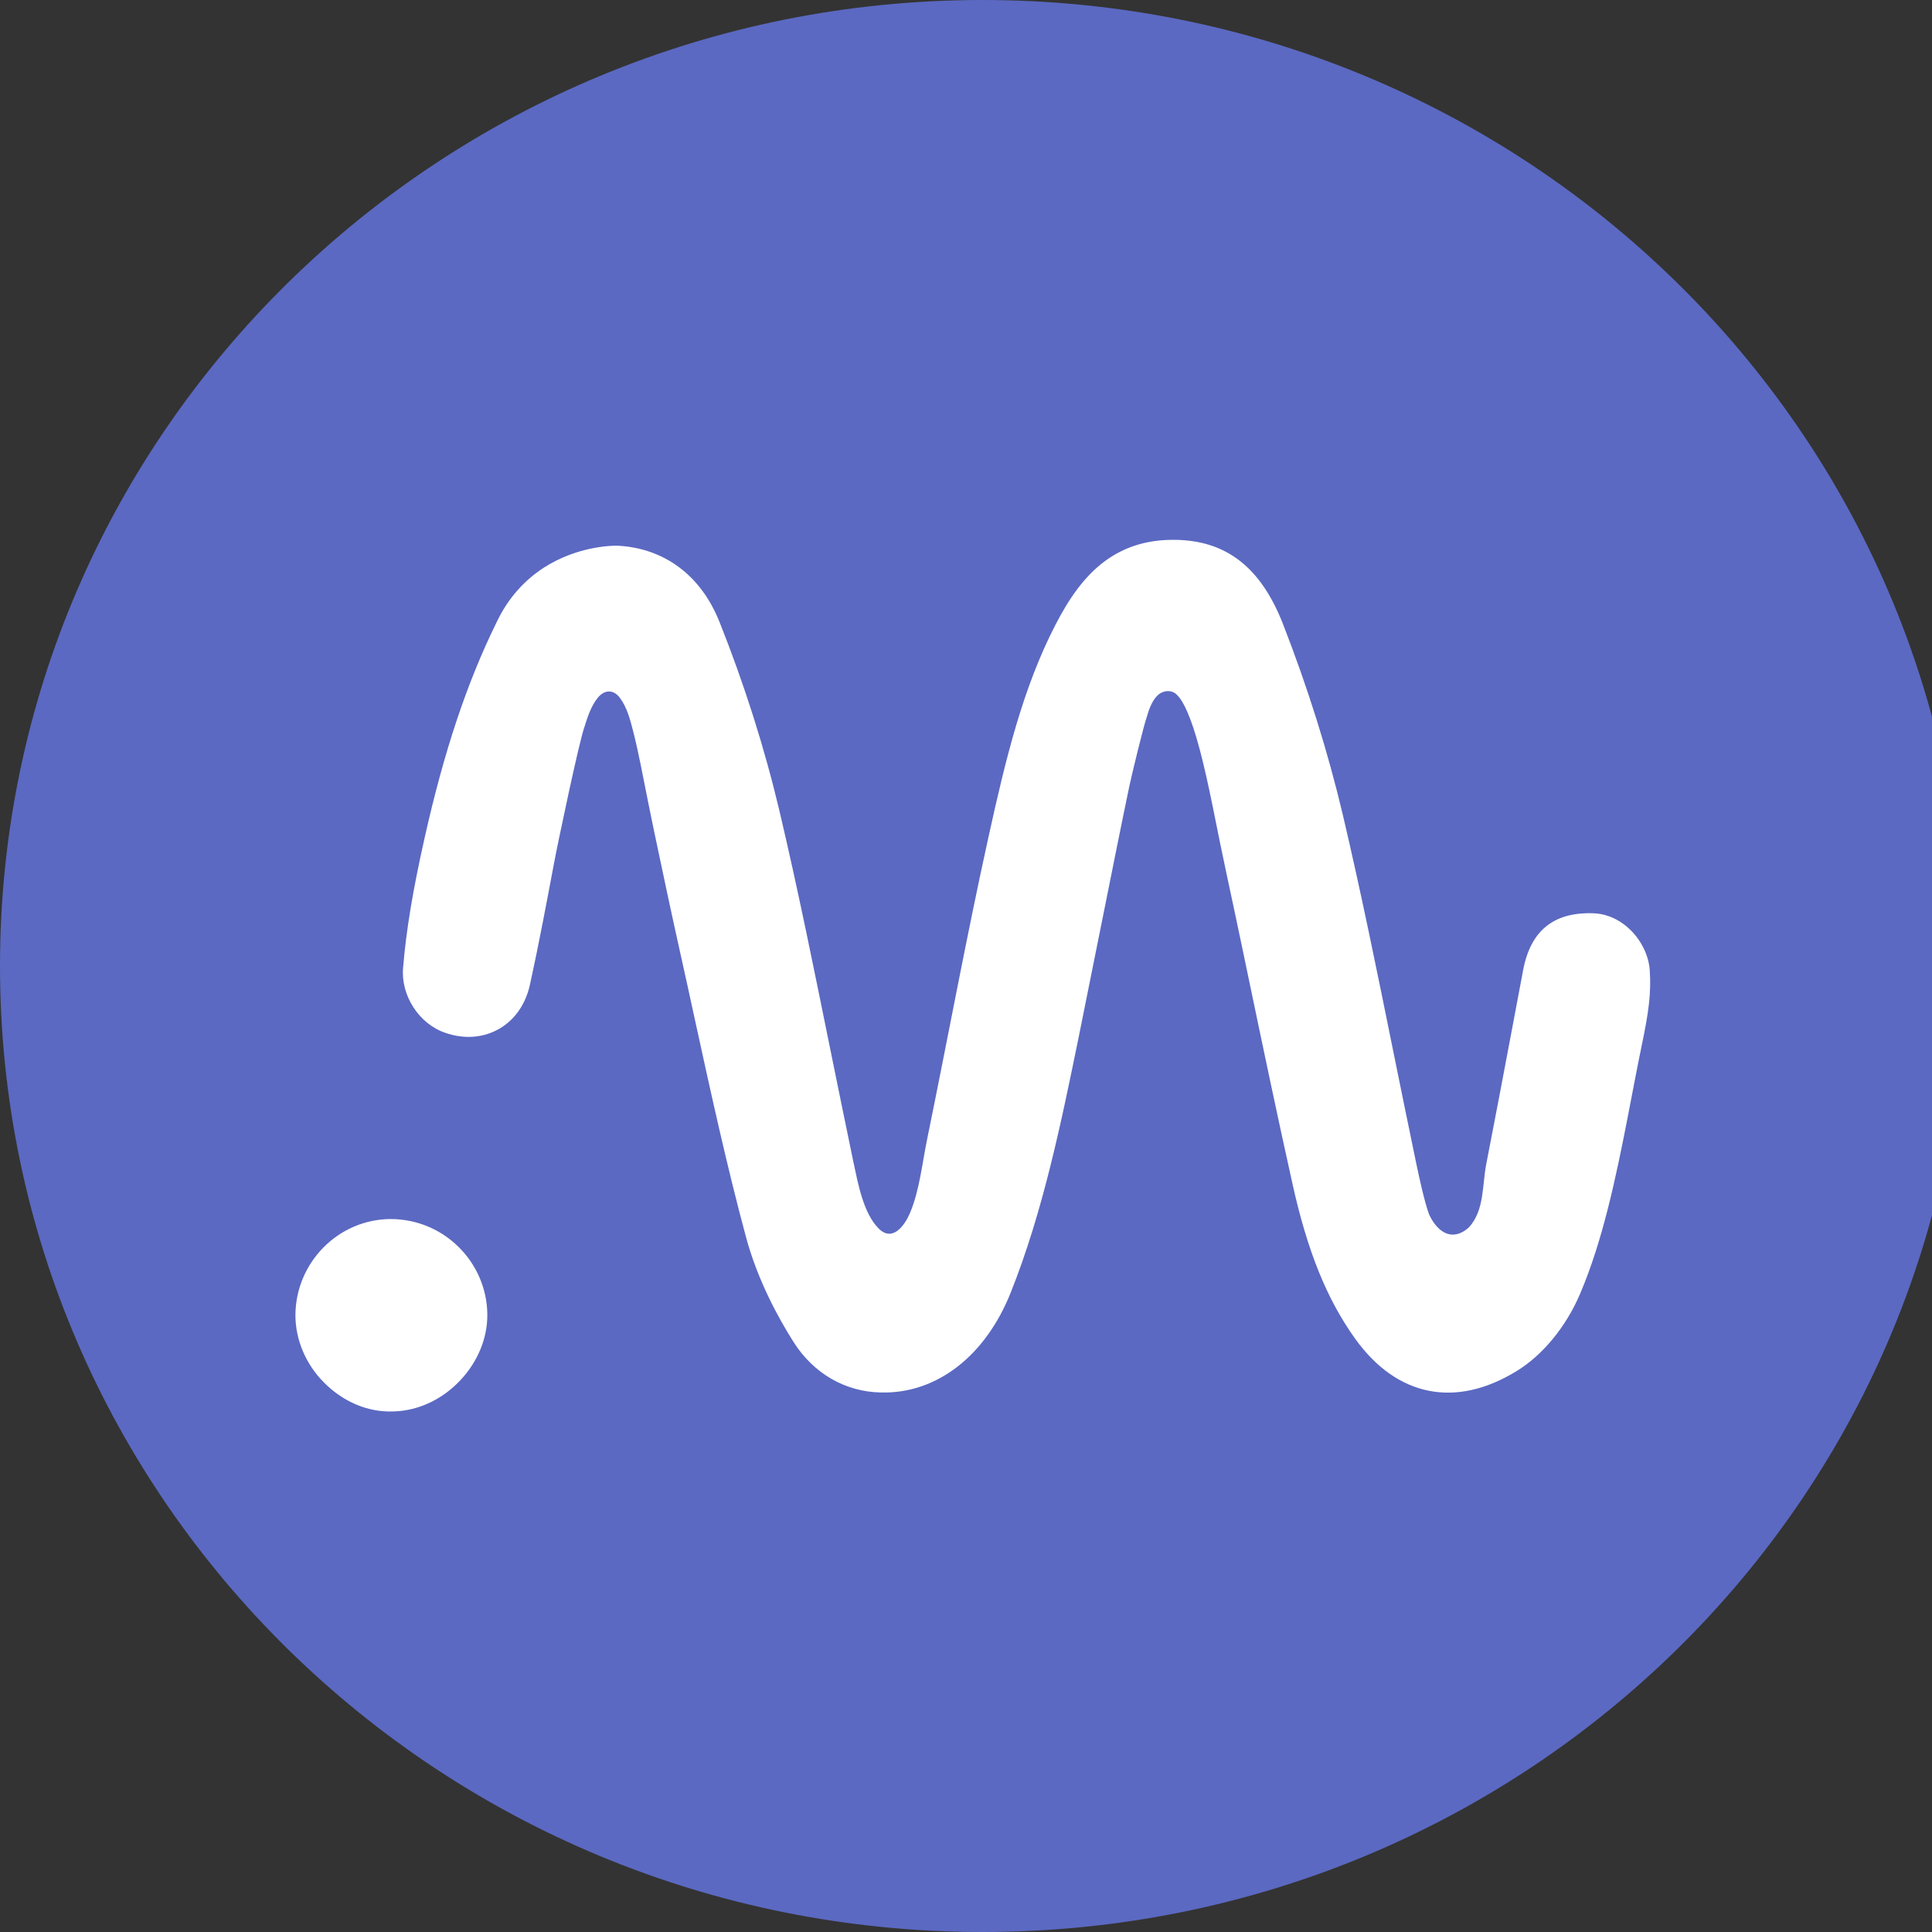 <svg width="68" height="68" viewBox="0 0 68 68" fill="none" xmlns="http://www.w3.org/2000/svg">
<rect x="0" y="0" width="68" height="68" fill="#333333" stroke="none"/>
<g clip-path="url(#clip0_19222_9987)">
<path d="M69.162 34C69.162 52.778 53.679 68 34.581 68C15.482 68 0 52.778 0 34C0 15.222 15.482 0 34.581 0C53.679 0 69.162 15.222 69.162 34Z" fill="#5B69C2"/>
<path fill-rule="evenodd" clip-rule="evenodd" d="M41.293 19C42.221 19 42.991 19.238 43.635 19.737C44.25 20.214 44.753 20.936 45.154 21.956C46.033 24.21 46.742 26.475 47.264 28.684C47.906 31.414 48.467 34.182 49.011 36.868C49.288 38.235 49.567 39.601 49.851 40.966C49.95 41.444 50.139 42.305 50.297 42.739C50.523 43.223 50.807 43.407 51.021 43.444C51.361 43.502 51.62 43.275 51.704 43.195C52.252 42.601 52.166 41.699 52.313 40.963C52.621 39.383 52.923 37.792 53.221 36.207L53.61 34.141C53.745 33.435 54.014 32.94 54.407 32.616C54.804 32.289 55.339 32.125 56.049 32.143C56.573 32.153 57.046 32.39 57.402 32.747C57.786 33.131 58.029 33.65 58.065 34.136C58.124 34.95 58.021 35.664 57.786 36.782C57.615 37.608 57.454 38.474 57.286 39.34C56.866 41.492 56.406 43.675 55.619 45.526C55.117 46.707 54.296 47.697 53.376 48.26C52.287 48.926 51.238 49.141 50.28 48.948C49.322 48.755 48.44 48.152 47.697 47.118C46.706 45.736 46.015 44.046 45.483 41.629C44.958 39.27 44.456 36.87 43.961 34.5C43.885 34.135 43.809 33.771 43.733 33.407C43.39 31.754 43.019 30.104 42.696 28.447C42.367 26.823 42.088 25.735 41.79 25.056C41.669 24.777 41.55 24.575 41.415 24.446C41.22 24.259 40.916 24.301 40.732 24.486C40.591 24.628 40.468 24.859 40.371 25.21C40.255 25.521 39.826 27.307 39.751 27.661C39.442 29.141 39.148 30.624 38.85 32.106C38.401 34.334 37.962 36.523 37.962 36.523C37.346 39.536 36.709 42.646 35.577 45.487C35.134 46.602 34.484 47.491 33.709 48.095C32.912 48.715 31.982 49.04 30.993 49.01C29.753 48.986 28.634 48.344 27.931 47.235C27.392 46.384 26.665 45.055 26.258 43.545C25.58 41.028 25.01 38.416 24.455 35.873C24.283 35.073 24.109 34.288 23.935 33.504C23.627 32.122 23.334 30.74 23.036 29.322C22.974 29.024 22.882 28.584 22.79 28.119C22.628 27.332 22.489 26.536 22.29 25.756C22.185 25.351 22.078 24.915 21.825 24.57C21.601 24.264 21.285 24.262 21.043 24.554C20.789 24.861 20.658 25.31 20.577 25.566C20.398 26.028 19.629 29.687 19.498 30.392C19.235 31.791 18.963 33.241 18.654 34.65C18.506 35.331 18.132 35.871 17.614 36.185C17.046 36.529 16.354 36.593 15.659 36.347C15.205 36.19 14.813 35.862 14.548 35.45C14.283 35.039 14.146 34.546 14.187 34.066C14.296 32.751 14.529 31.334 14.949 29.474C15.629 26.441 16.429 24.046 17.462 21.936C17.898 21.002 18.512 20.388 19.137 19.983C20.308 19.226 21.522 19.206 21.697 19.206C22.44 19.234 23.221 19.455 23.91 19.971C24.472 20.394 24.976 21.015 25.329 21.903C26.203 24.098 26.911 26.332 27.434 28.542C28.104 31.378 28.674 34.233 29.255 37.087C29.514 38.358 29.773 39.629 30.037 40.9C30.197 41.639 30.384 42.709 30.935 43.248C31.426 43.729 31.852 43.113 32.03 42.69C32.363 41.905 32.461 40.925 32.633 40.092C33.359 36.553 34.011 32.999 34.789 29.47C35.401 26.688 36.004 24.209 37.147 21.994C37.612 21.092 38.154 20.289 38.896 19.745C39.526 19.283 40.298 19 41.293 19Z" fill="white"/>
<path fill-rule="evenodd" clip-rule="evenodd" d="M13.741 42.906C14.681 42.906 15.521 43.28 16.132 43.88C16.752 44.487 17.137 45.327 17.152 46.241C17.167 47.089 16.812 47.936 16.201 48.581C15.58 49.246 14.73 49.658 13.843 49.678C12.887 49.713 12.034 49.295 11.4 48.657C10.764 48.017 10.398 47.157 10.398 46.29C10.402 45.368 10.776 44.523 11.382 43.909C11.984 43.298 12.815 42.914 13.741 42.906Z" fill="white"/>
</g>
<defs>
<clipPath id="clip0_19222_9987">
<rect width="68" height="68" fill="white"/>
</clipPath>
</defs>
</svg>
